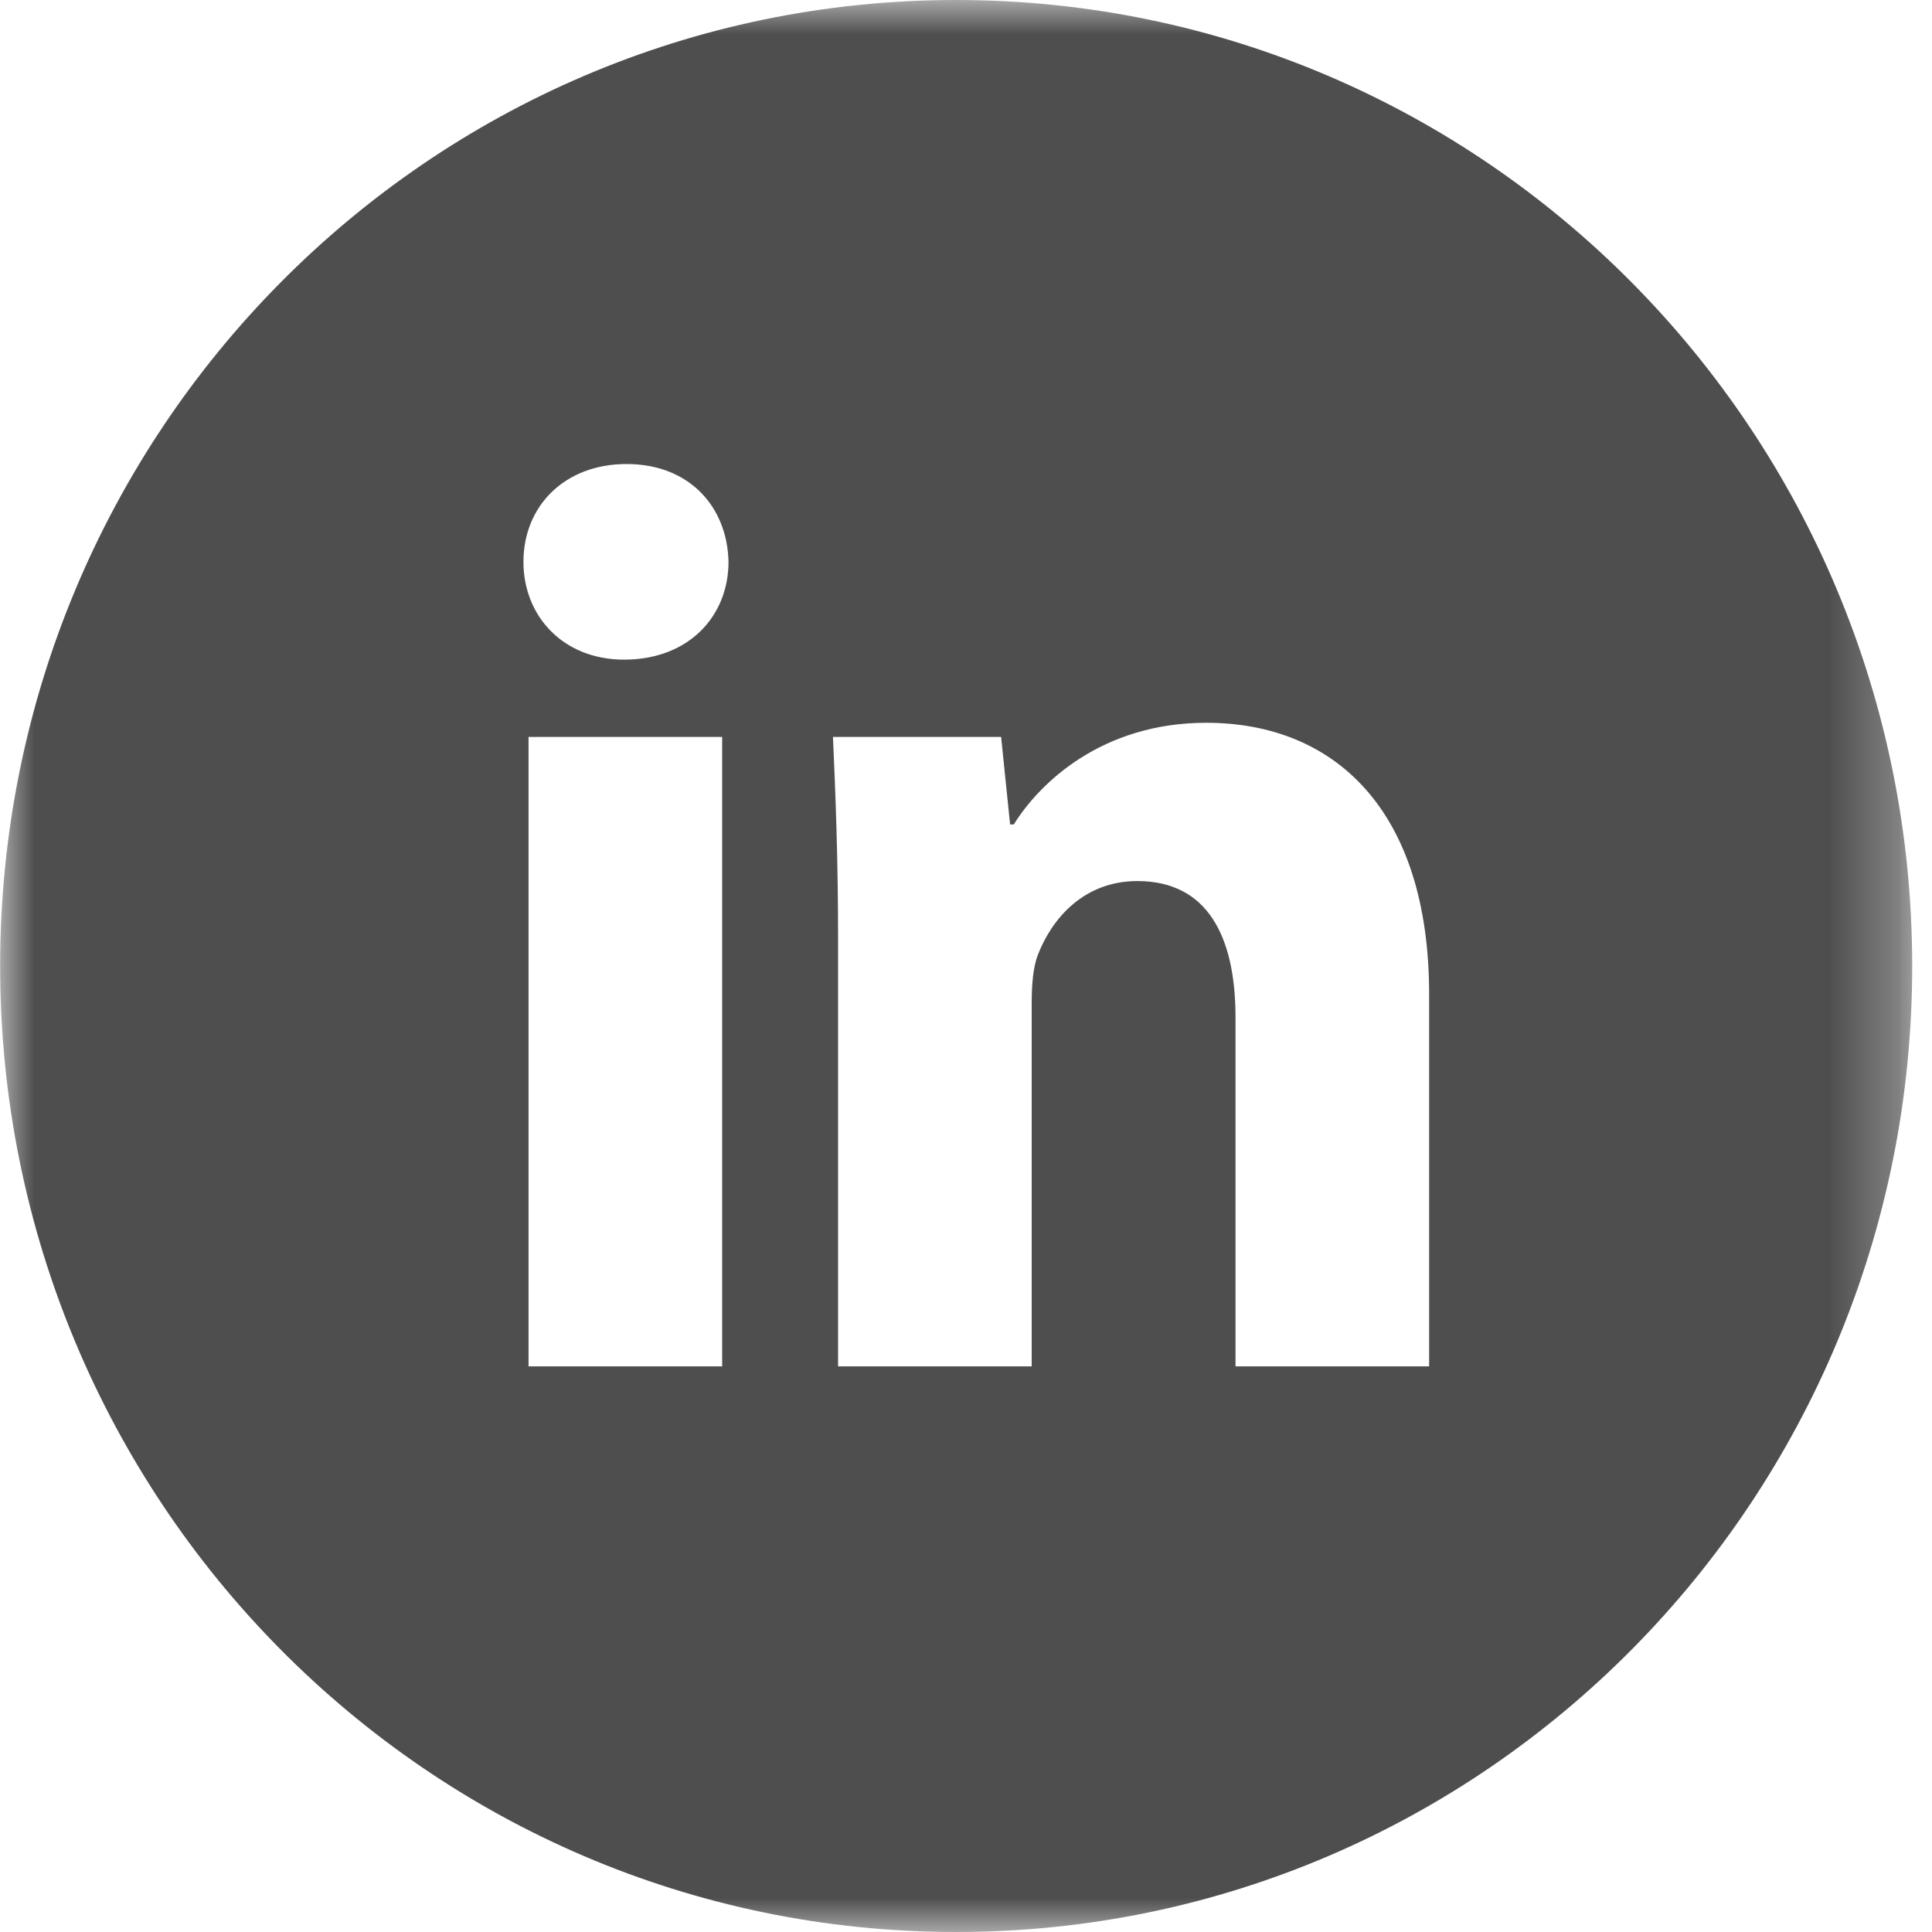 <svg width="28" height="28" viewBox="0 0 28 28" xmlns="http://www.w3.org/2000/svg" xmlns:xlink="http://www.w3.org/1999/xlink"><defs><path id="a" d="M.002 0h27.711v28H.002z"/></defs><g fill="none" fill-rule="evenodd"><mask id="b" fill="#fff"><use xlink:href="#a"/></mask><path d="M20.712 19.802h-2.806v-5.056c0-1.175-.407-1.977-1.422-1.977-.775 0-1.236.541-1.44 1.063-.074.187-.092.448-.092.71v5.26h-2.806V13.59c0-1.138-.037-2.09-.074-2.91h2.437l.13 1.268h.054c.37-.597 1.274-1.473 2.789-1.473 1.846 0 3.23 1.25 3.23 3.936v5.391zM9.044 9.56c-.886 0-1.458-.634-1.458-1.417 0-.803.59-1.418 1.495-1.418.905 0 1.46.615 1.477 1.418 0 .783-.572 1.417-1.514 1.417zM7.66 19.802h2.806V10.68H7.66v9.122zM13.857 0C6.205 0 .002 6.268.002 14s6.203 14 13.855 14c7.653 0 13.856-6.268 13.856-14S21.51 0 13.857 0z" fill="#4E4E4E" mask="url(#b)"/></g></svg>